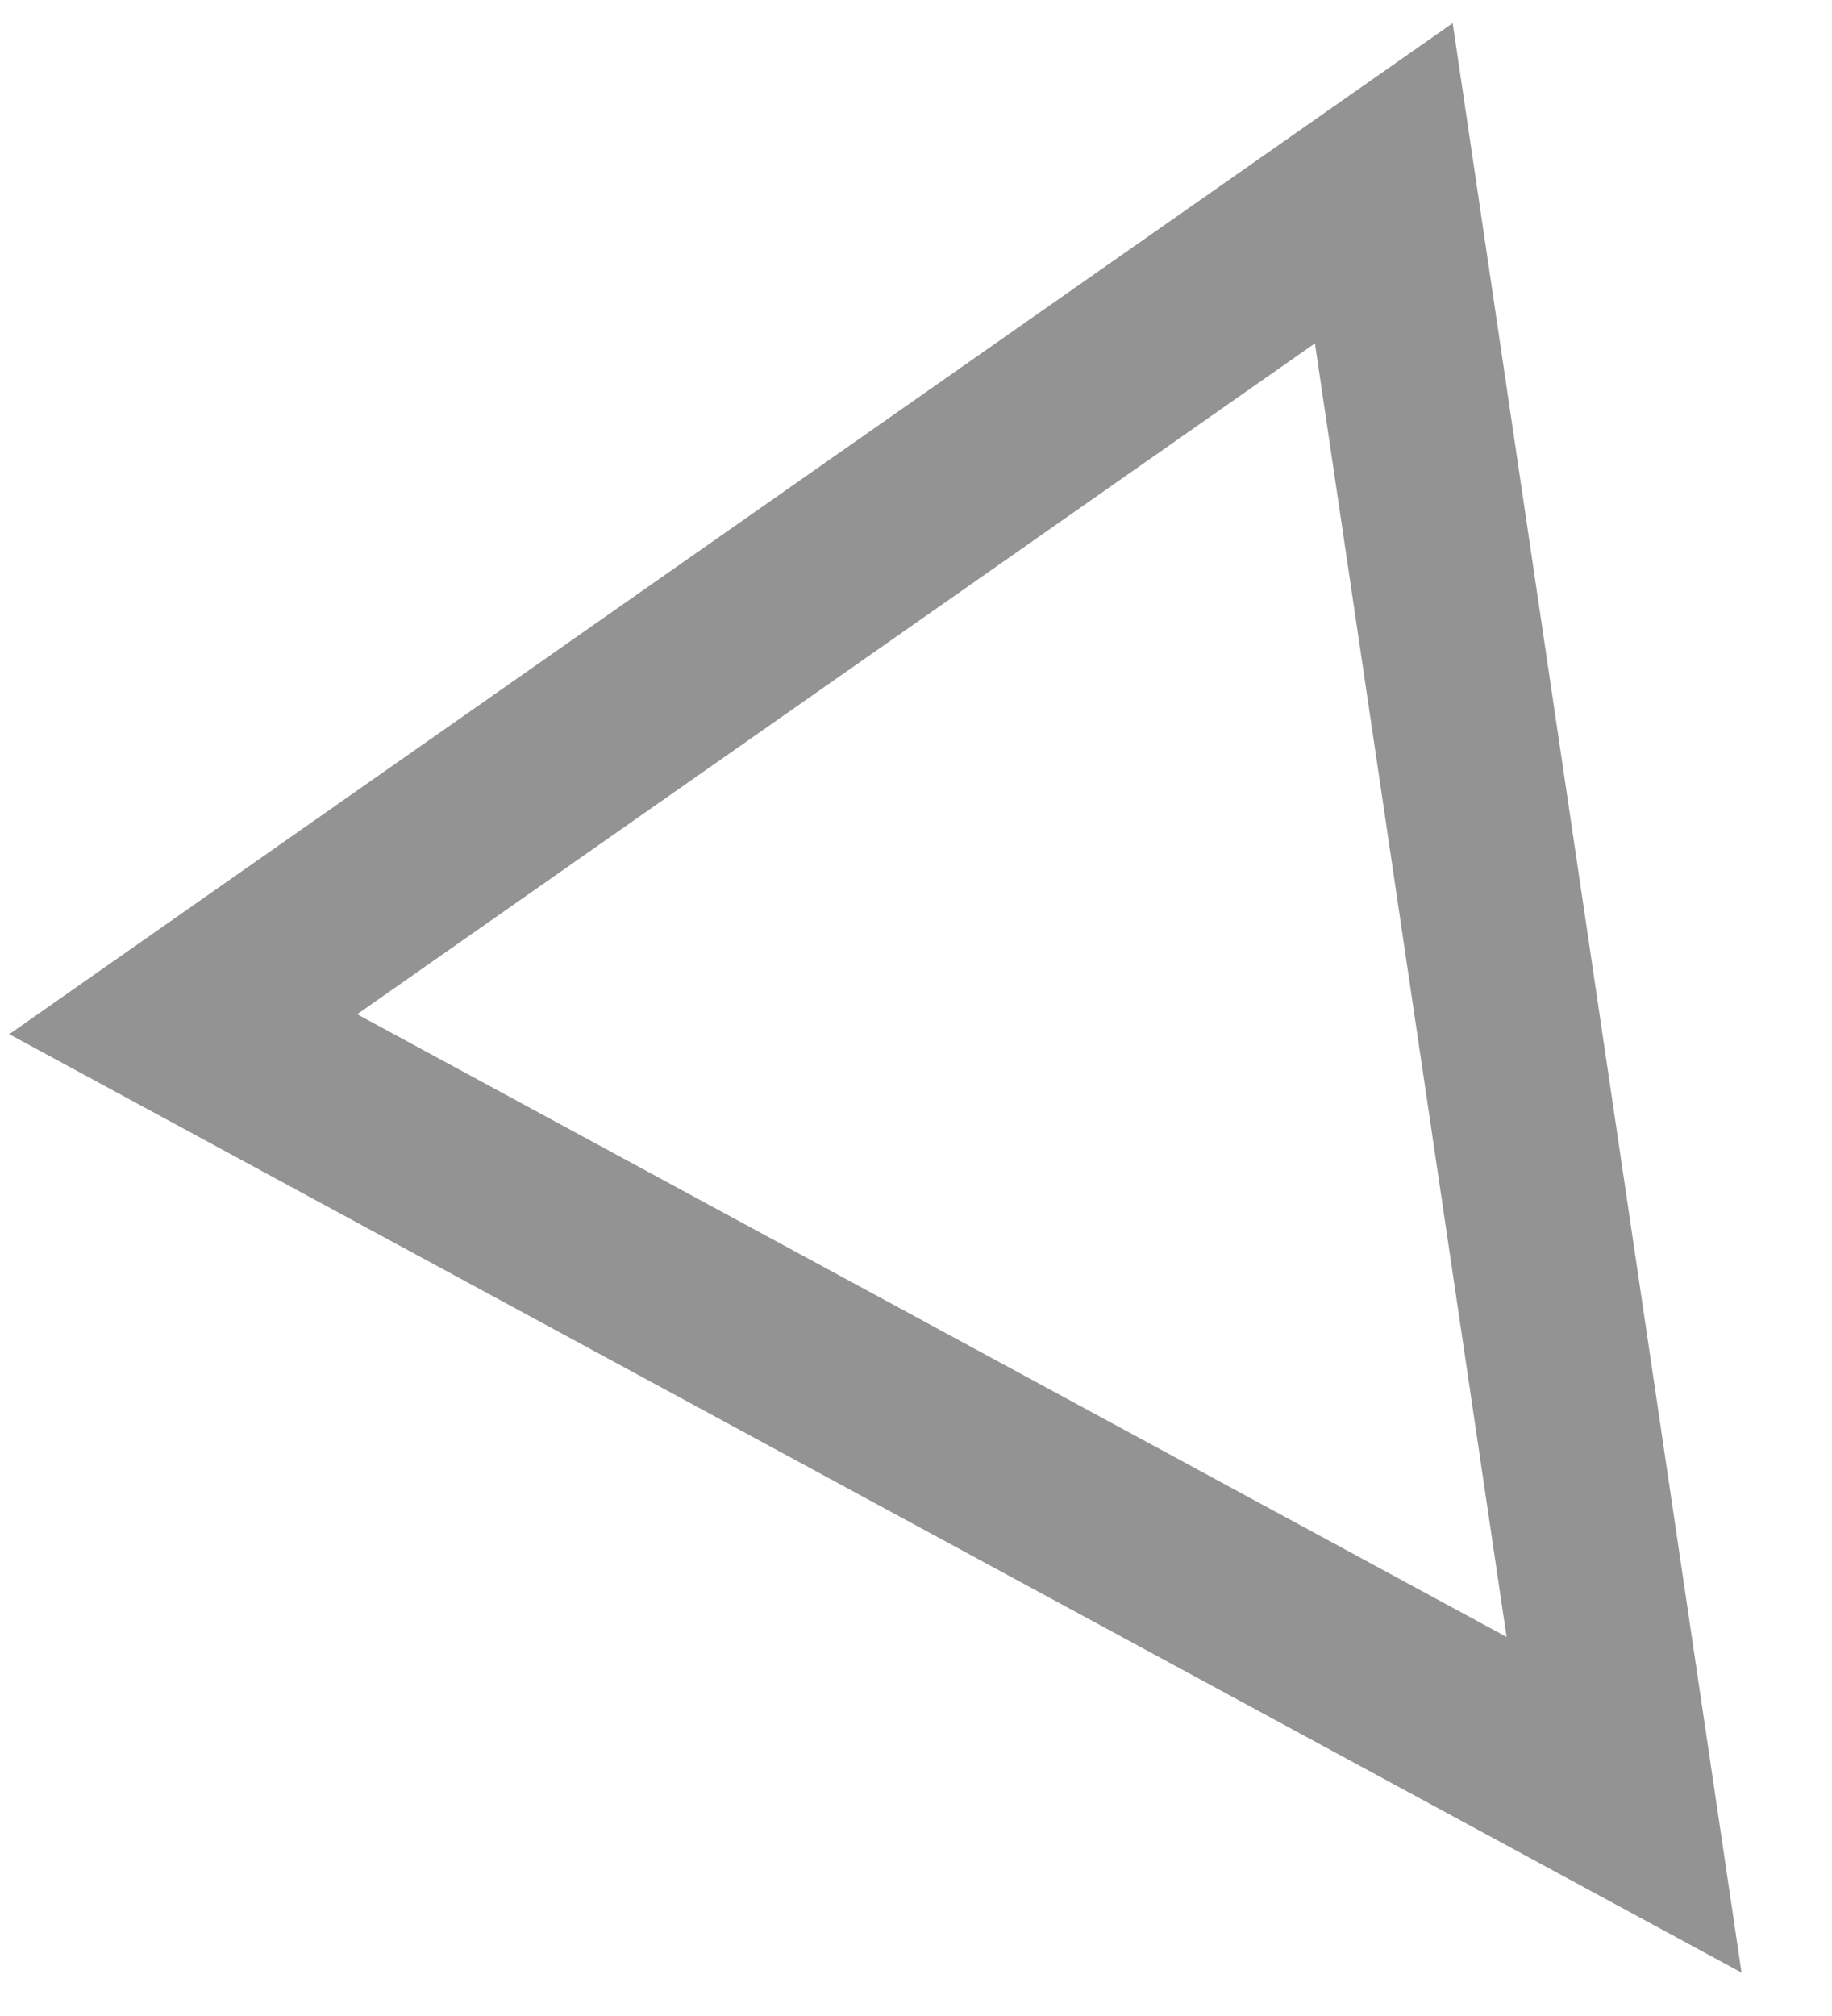 <svg width="20" height="22" viewBox="0 0 20 22" fill="none" xmlns="http://www.w3.org/2000/svg">
<path fill-rule="evenodd" clip-rule="evenodd" d="M17.73 19.695L2 11.177L15.107 2L17.73 19.695Z" stroke="#939393" stroke-width="2"/>
</svg>
